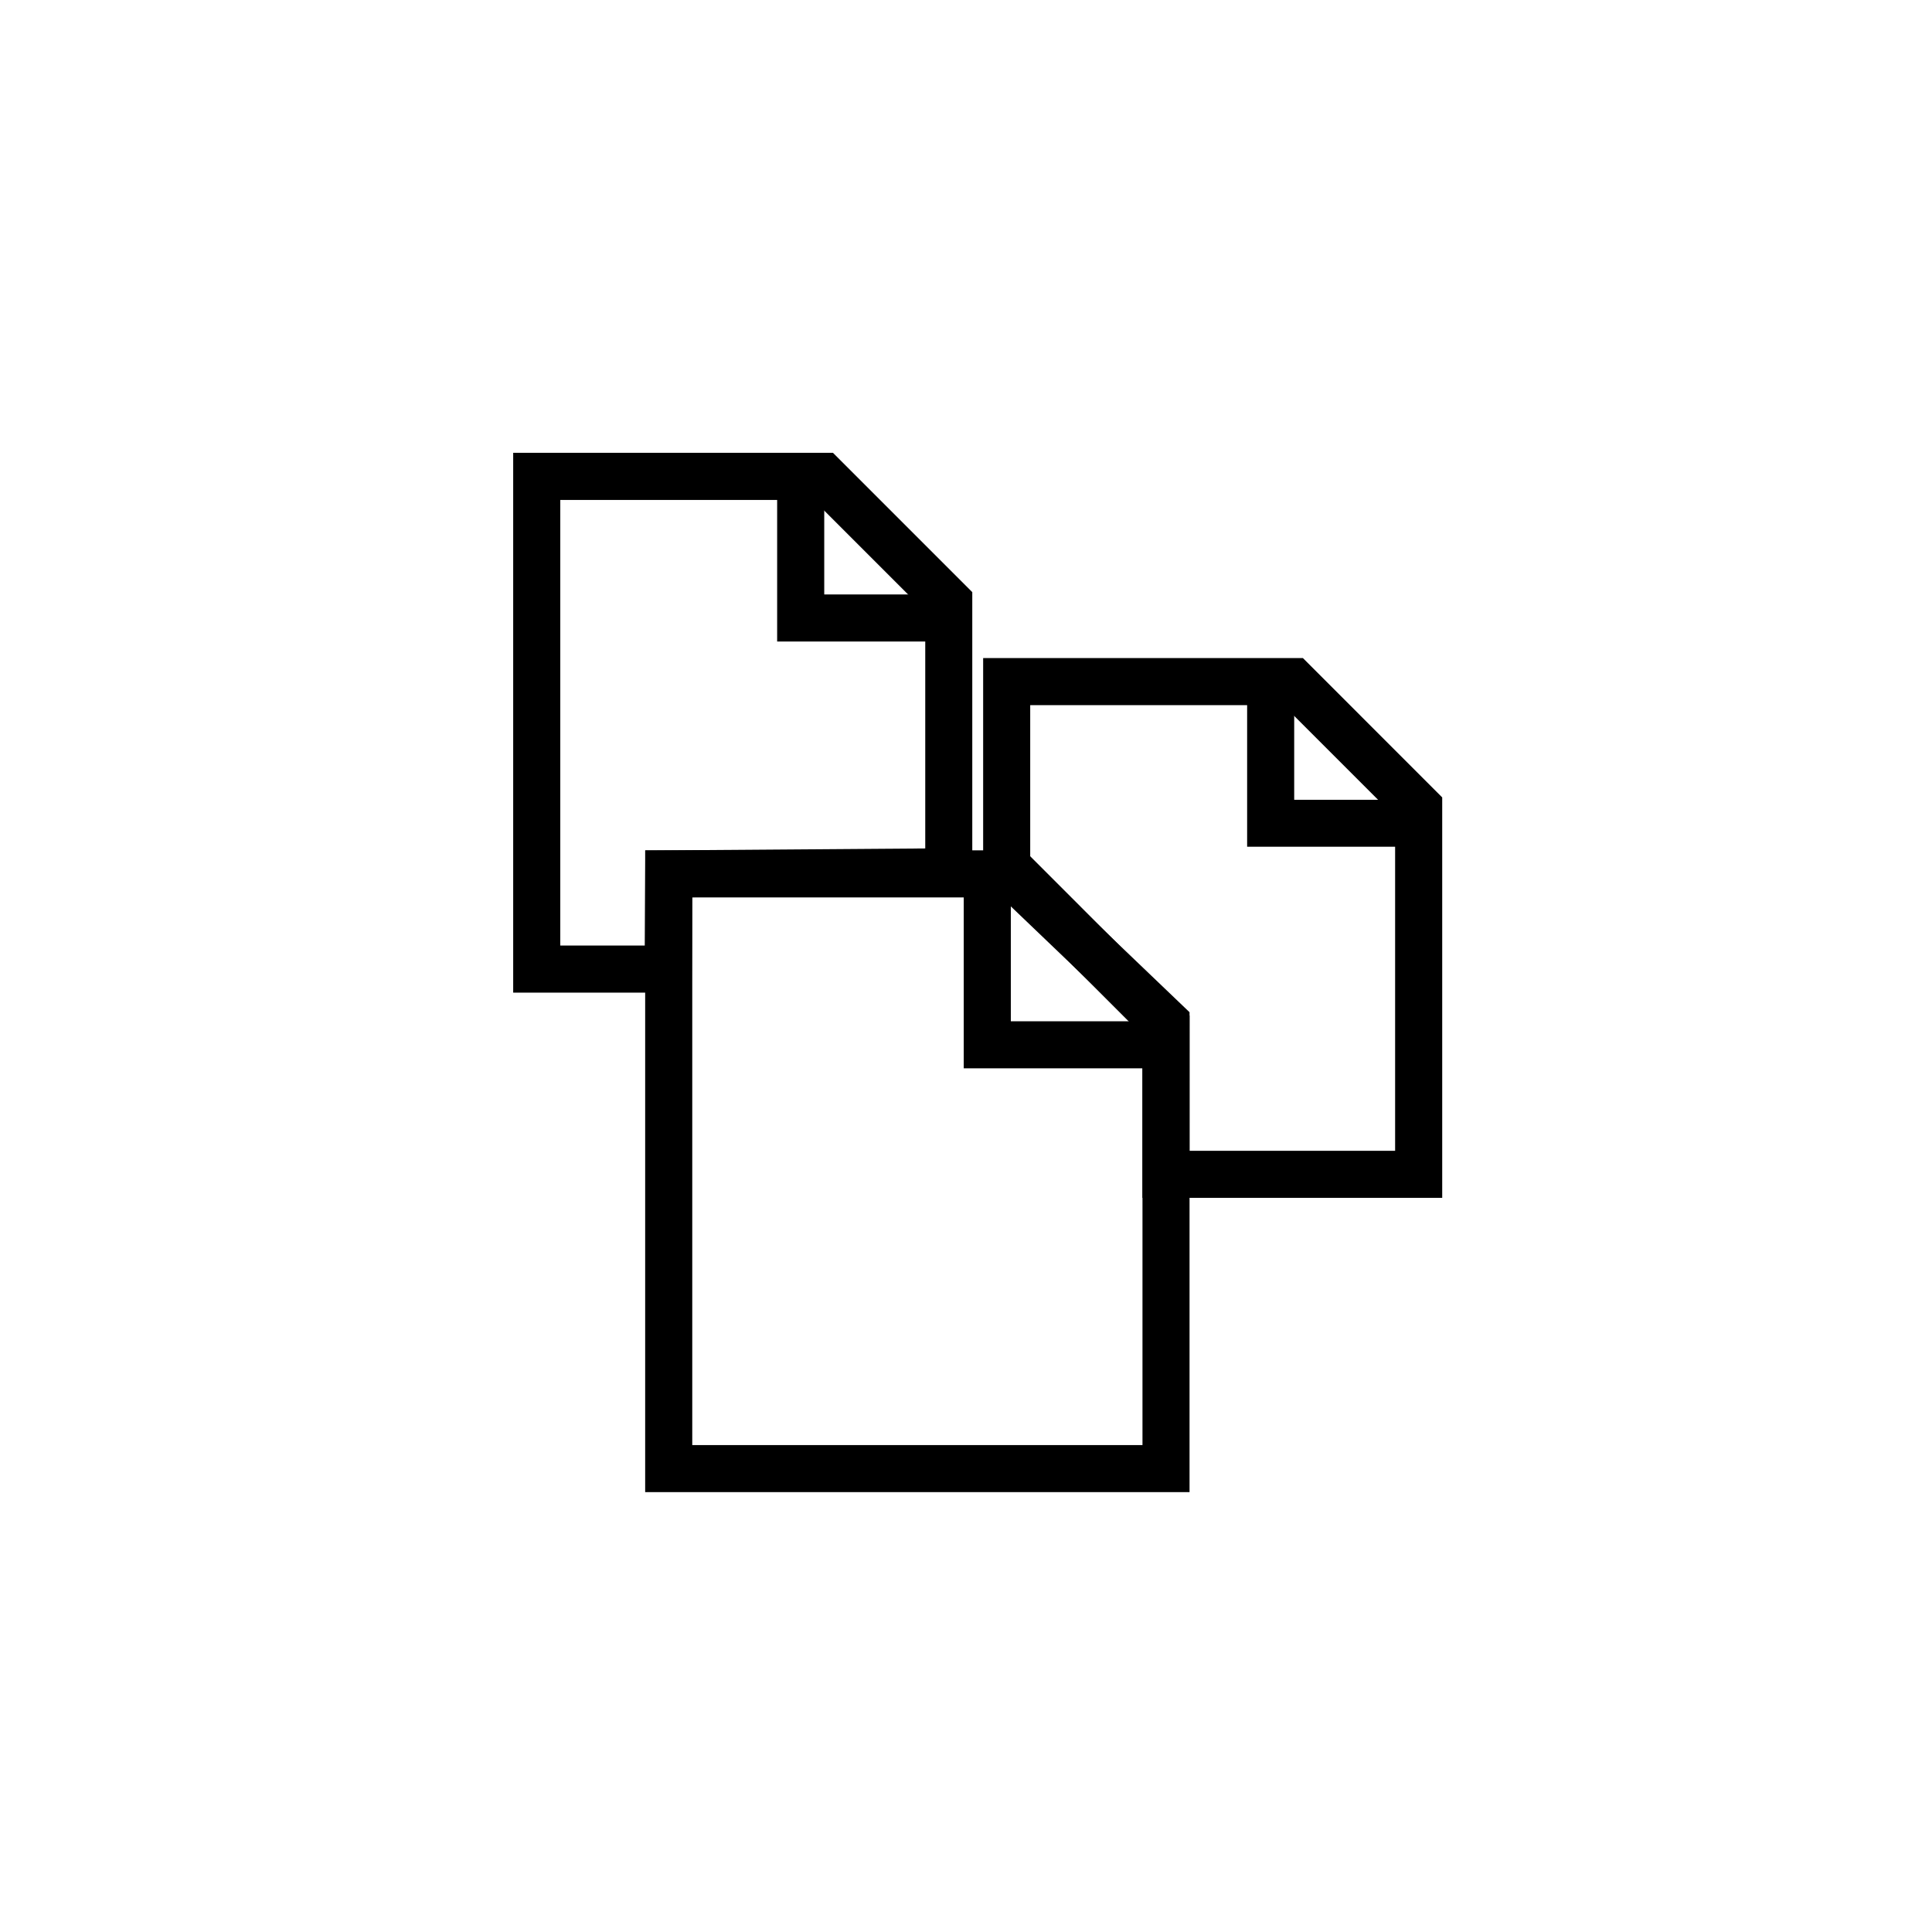 <svg xmlns="http://www.w3.org/2000/svg" id="multi-format" width="64" height="64" viewBox="0 0 64 64"><path id="Path_168115" data-name="Path 168115" d="M32,0A32,32,0,1,1,0,32,32,32,0,0,1,32,0Z" fill="rgba(255,255,255,0)"></path><g id="Group_198875" data-name="Group 198875" transform="translate(1.976 5.598)"><g id="Group_198866" data-name="Group 198866" transform="translate(15.024 9.402)"><g id="Group_198865" data-name="Group 198865" transform="translate(0 0)"><g id="Group_198863" data-name="Group 198863"><path id="Path_186436" data-name="Path 186436" d="M7.895,18.09H1.985V.208H12.578l4.615,4.616V14.863l-9.28.068ZM3.545,16.53h2.8l.018-3.148,9.272-.068V5.469l-3.7-3.7H3.545Z" transform="translate(-1.985 -0.208)"></path></g><g id="Group_198864" data-name="Group 198864" transform="translate(8.744 0.78)"><path id="Path_186437" data-name="Path 186437" d="M18.14,6.613H12.456V1.142h1.56V5.054H18.14Z" transform="translate(-12.456 -1.142)"></path></g></g></g><g id="Group_198870" data-name="Group 198870" transform="translate(30.592 16.201)"><g id="Group_198869" data-name="Group 198869" transform="translate(0 0)"><g id="Group_198867" data-name="Group 198867"><path id="Path_186438" data-name="Path 186438" d="M35.835,26.232h-9.93V20.749L20.628,15.7V8.351H31.22l4.615,4.616Zm-8.371-1.559h6.811V13.611l-3.7-3.7H22.187v5.122l5.278,5.05Z" transform="translate(-20.628 -8.351)"></path></g><g id="Group_198868" data-name="Group 198868" transform="translate(8.743 0.779)"><path id="Path_186439" data-name="Path 186439" d="M36.782,14.755H31.1V9.284h1.559V13.2h4.125Z" transform="translate(-31.098 -9.284)"></path></g></g></g><g id="Group_198874" data-name="Group 198874" transform="translate(19.396 22.57)"><g id="Group_198873" data-name="Group 198873" transform="translate(0 0)"><g id="Group_198871" data-name="Group 198871"><path id="Path_186440" data-name="Path 186440" d="M25.253,37.238H7.22V15.977H19.778l5.475,5.476V37.238ZM8.78,35.679H23.694V22.1l-4.562-4.562H8.78Z" transform="translate(-7.22 -15.977)"></path></g><g id="Group_198872" data-name="Group 198872" transform="translate(10.553 0.78)"><path id="Path_186441" data-name="Path 186441" d="M26.558,23.353h-6.7V16.911h1.56v4.883h5.141Z" transform="translate(-19.858 -16.911)"></path></g></g></g></g></svg>